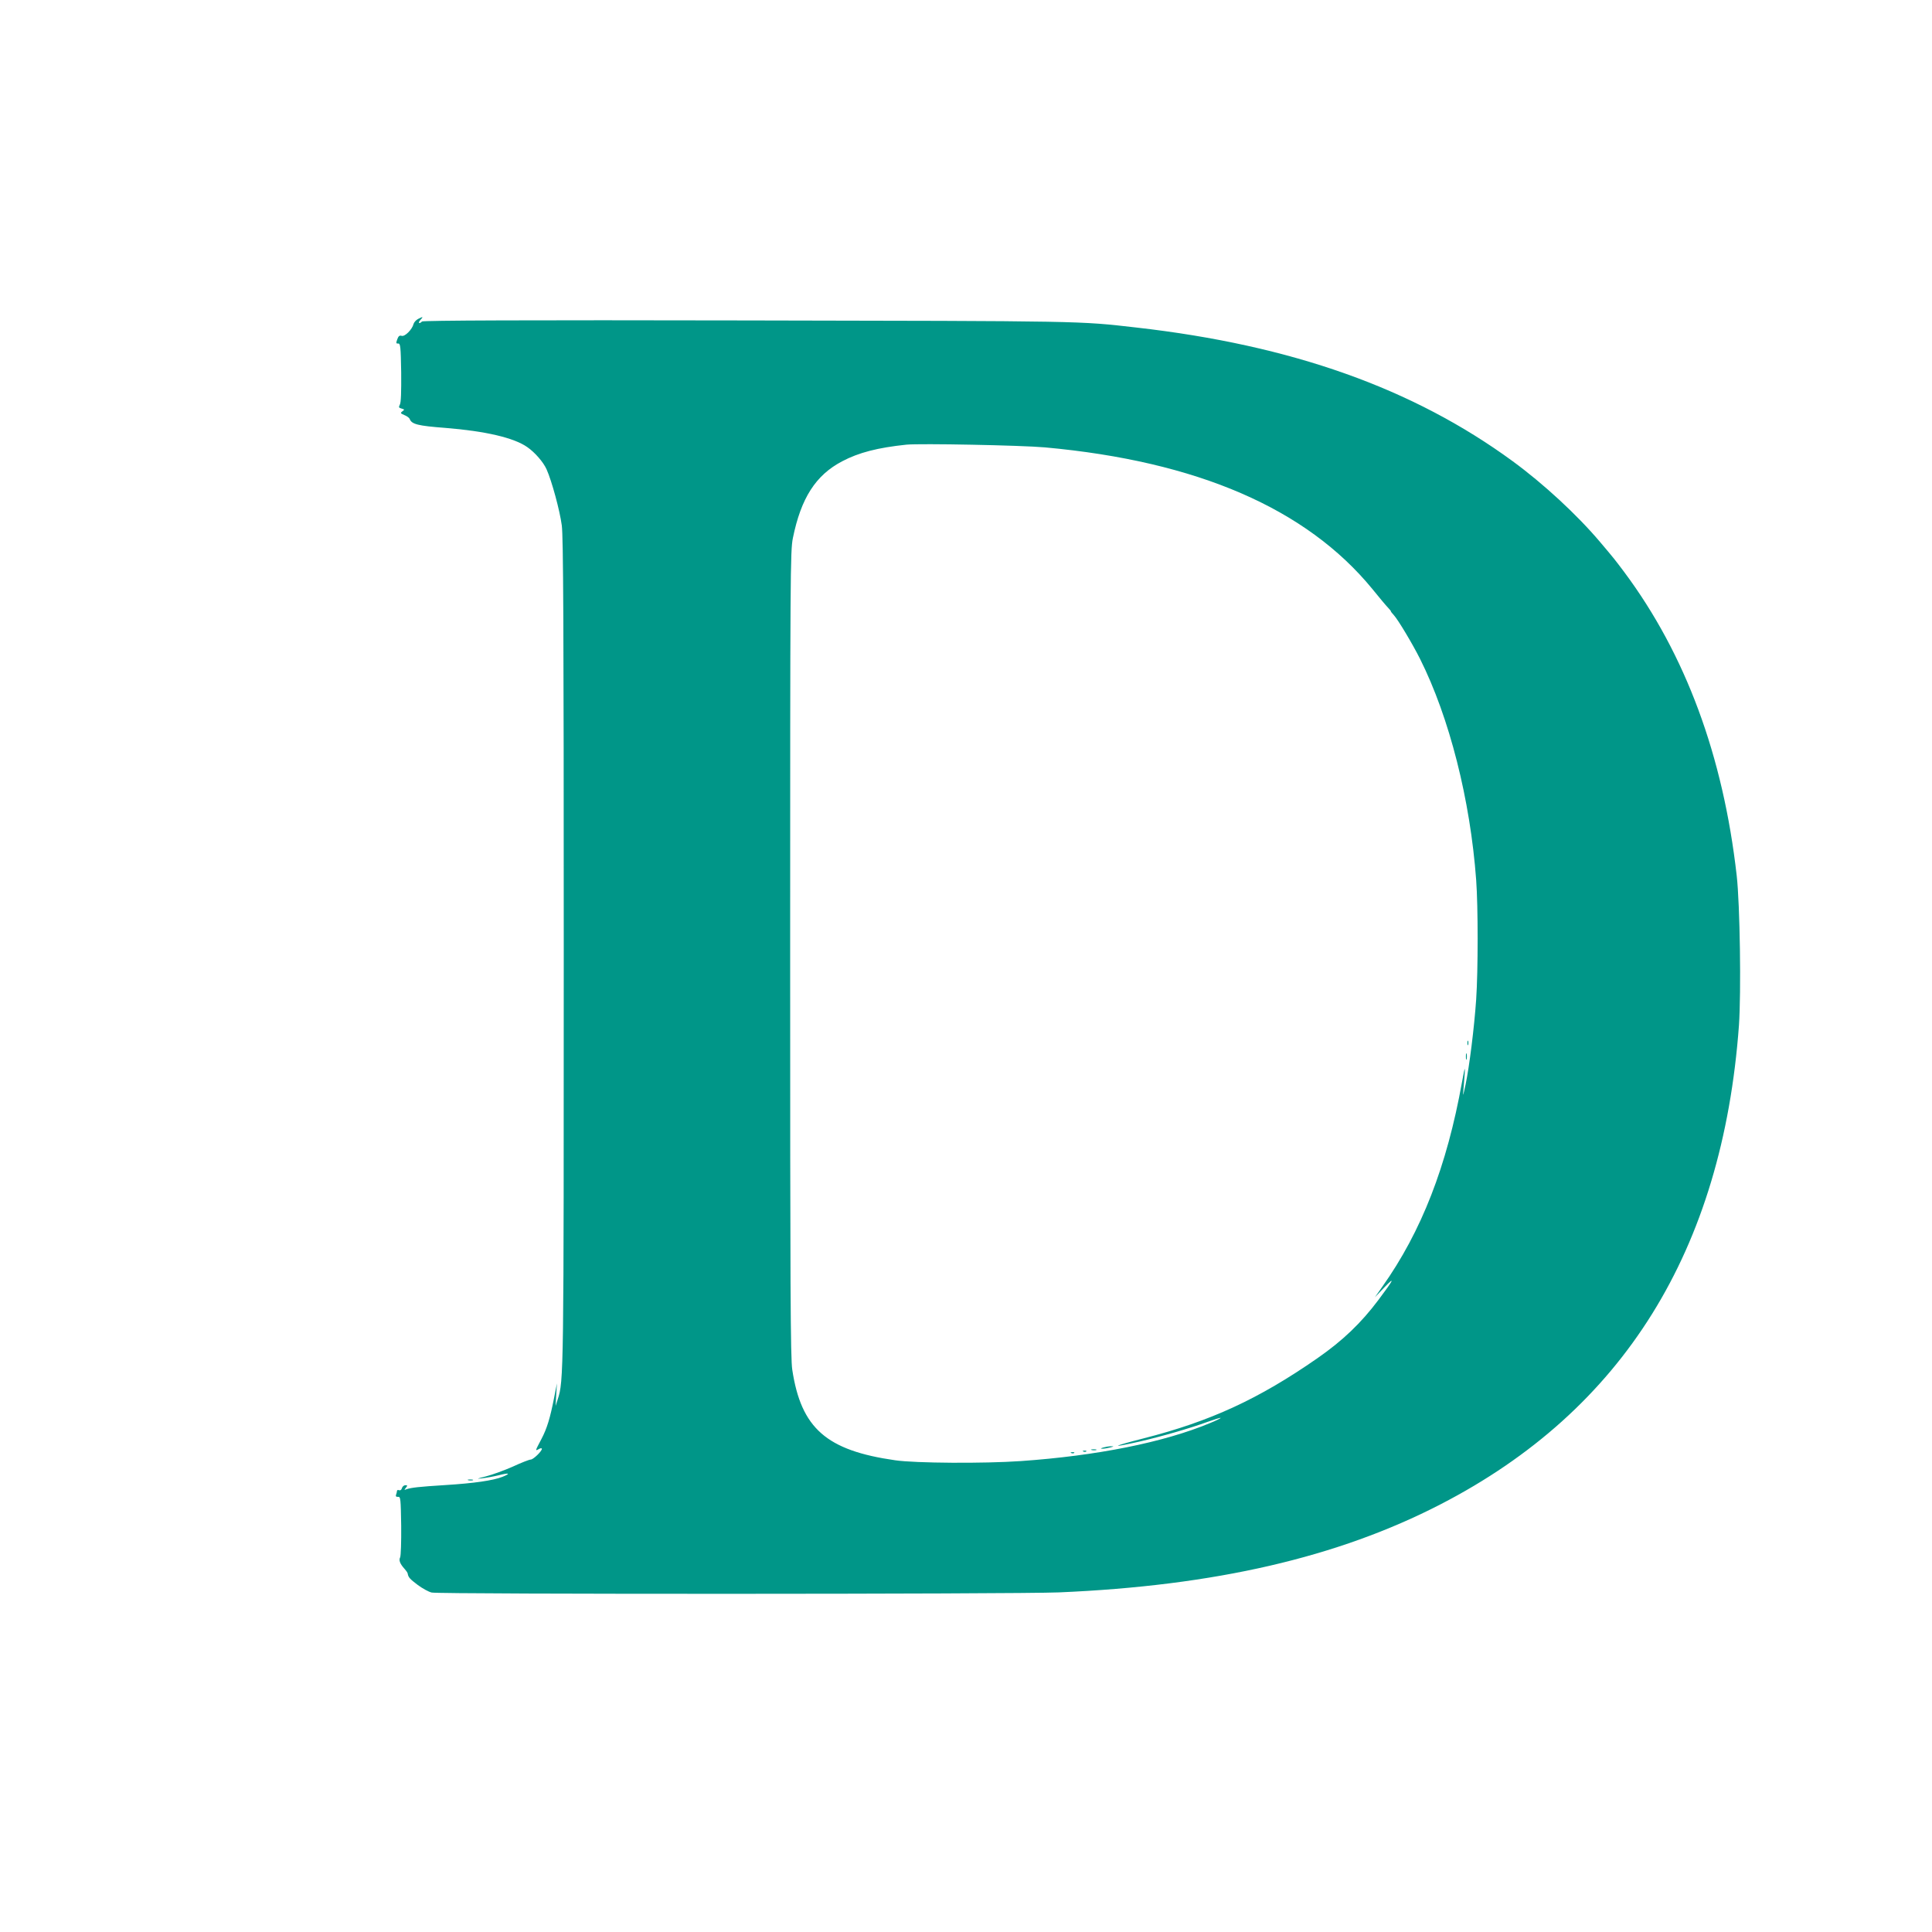 <?xml version="1.0" standalone="no"?>
<!DOCTYPE svg PUBLIC "-//W3C//DTD SVG 20010904//EN"
 "http://www.w3.org/TR/2001/REC-SVG-20010904/DTD/svg10.dtd">
<svg version="1.0" xmlns="http://www.w3.org/2000/svg"
 width="1280pt" height="1280pt" viewBox="0 0 1280 1280"
 preserveAspectRatio="xMidYMid meet">
<g transform="translate(0,1280) scale(0.1,-0.1)"
fill="#009688" stroke="none">
<path d="M2770 10687 c-13 -7 -27 -22 -30 -33 -9 -37 -58 -86 -79 -79 -14 4
-21 -1 -29 -23 -9 -25 -8 -29 6 -28 15 1 17 -20 20 -192 1 -126 -1 -200 -9
-213 -9 -17 -7 -21 12 -26 20 -6 20 -7 5 -18 -15 -11 -13 -14 13 -25 16 -6 32
-18 35 -25 13 -36 54 -46 237 -60 263 -21 454 -65 542 -127 51 -35 107 -100
128 -147 35 -78 88 -274 101 -372 10 -75 13 -646 13 -2814 0 -2819 0 -2855
-40 -2976 l-14 -44 4 75 5 75 -19 -96 c-26 -133 -47 -203 -84 -273 -43 -82
-42 -79 -18 -67 11 7 21 8 21 2 0 -16 -57 -71 -74 -71 -9 0 -61 -20 -117 -46
-56 -25 -136 -54 -178 -65 -64 -16 -68 -18 -26 -13 28 3 76 12 109 20 69 18
83 13 26 -10 -63 -25 -189 -43 -380 -55 -176 -11 -227 -17 -258 -28 -15 -6
-15 -5 -3 10 12 15 11 17 -4 17 -9 0 -19 -9 -22 -19 -3 -12 -11 -17 -19 -14
-8 3 -14 1 -14 -5 0 -6 -3 -17 -6 -25 -4 -10 1 -15 13 -14 17 2 18 -11 21
-191 1 -106 -2 -200 -7 -210 -10 -19 -1 -43 30 -77 10 -11 19 -24 20 -30 4
-25 14 -36 67 -76 31 -23 73 -46 92 -50 52 -12 3867 -11 4155 1 1034 44 1848
232 2530 584 1209 624 1867 1681 1976 3173 15 217 7 798 -15 993 -90 793 -339
1465 -745 2010 -61 81 -65 87 -160 199 -152 180 -375 386 -580 536 -659 482
-1462 768 -2492 885 -384 44 -338 43 -2583 47 -1468 3 -2143 0 -2150 -7 -19
-19 -29 -10 -11 10 21 23 19 24 -15 7z m4153 -851 c1010 -92 1732 -405 2169
-938 45 -56 93 -113 105 -125 12 -13 20 -23 18 -23 -2 0 7 -12 20 -26 27 -29
124 -191 173 -289 195 -389 333 -934 372 -1465 13 -176 13 -598 0 -792 -13
-188 -45 -443 -70 -563 -18 -82 -19 -85 -14 -30 14 166 13 171 -10 45 -100
-556 -268 -988 -528 -1355 l-49 -70 62 65 c76 79 63 53 -39 -83 -115 -153
-235 -268 -403 -385 -388 -270 -710 -419 -1154 -532 -212 -54 -226 -66 -26
-21 147 34 331 87 452 131 45 16 84 28 86 26 2 -2 -30 -18 -72 -35 -305 -127
-749 -216 -1252 -251 -244 -17 -698 -14 -830 5 -458 65 -625 212 -684 600 -12
75 -14 544 -14 2755 0 2537 1 2669 18 2755 54 265 151 417 327 509 110 58 235
90 425 110 91 9 759 -4 918 -18z"/>
<path d="M9722 5890 c0 -14 2 -19 5 -12 2 6 2 18 0 25 -3 6 -5 1 -5 -13z"/>
<path d="M9712 5800 c0 -19 2 -27 5 -17 2 9 2 25 0 35 -3 9 -5 1 -5 -18z"/>
<path d="M7310 3210 c-20 -6 -21 -8 -5 -8 11 0 34 4 50 8 27 7 27 8 5 8 -14 0
-36 -4 -50 -8z"/>
<path d="M7233 3193 c9 -2 23 -2 30 0 6 3 -1 5 -18 5 -16 0 -22 -2 -12 -5z"/>
<path d="M7178 3183 c7 -3 16 -2 19 1 4 3 -2 6 -13 5 -11 0 -14 -3 -6 -6z"/>
<path d="M7098 3173 c7 -3 16 -2 19 1 4 3 -2 6 -13 5 -11 0 -14 -3 -6 -6z"/>
<path d="M3103 2993 c9 -2 23 -2 30 0 6 3 -1 5 -18 5 -16 0 -22 -2 -12 -5z"/>
</g>
</svg>
